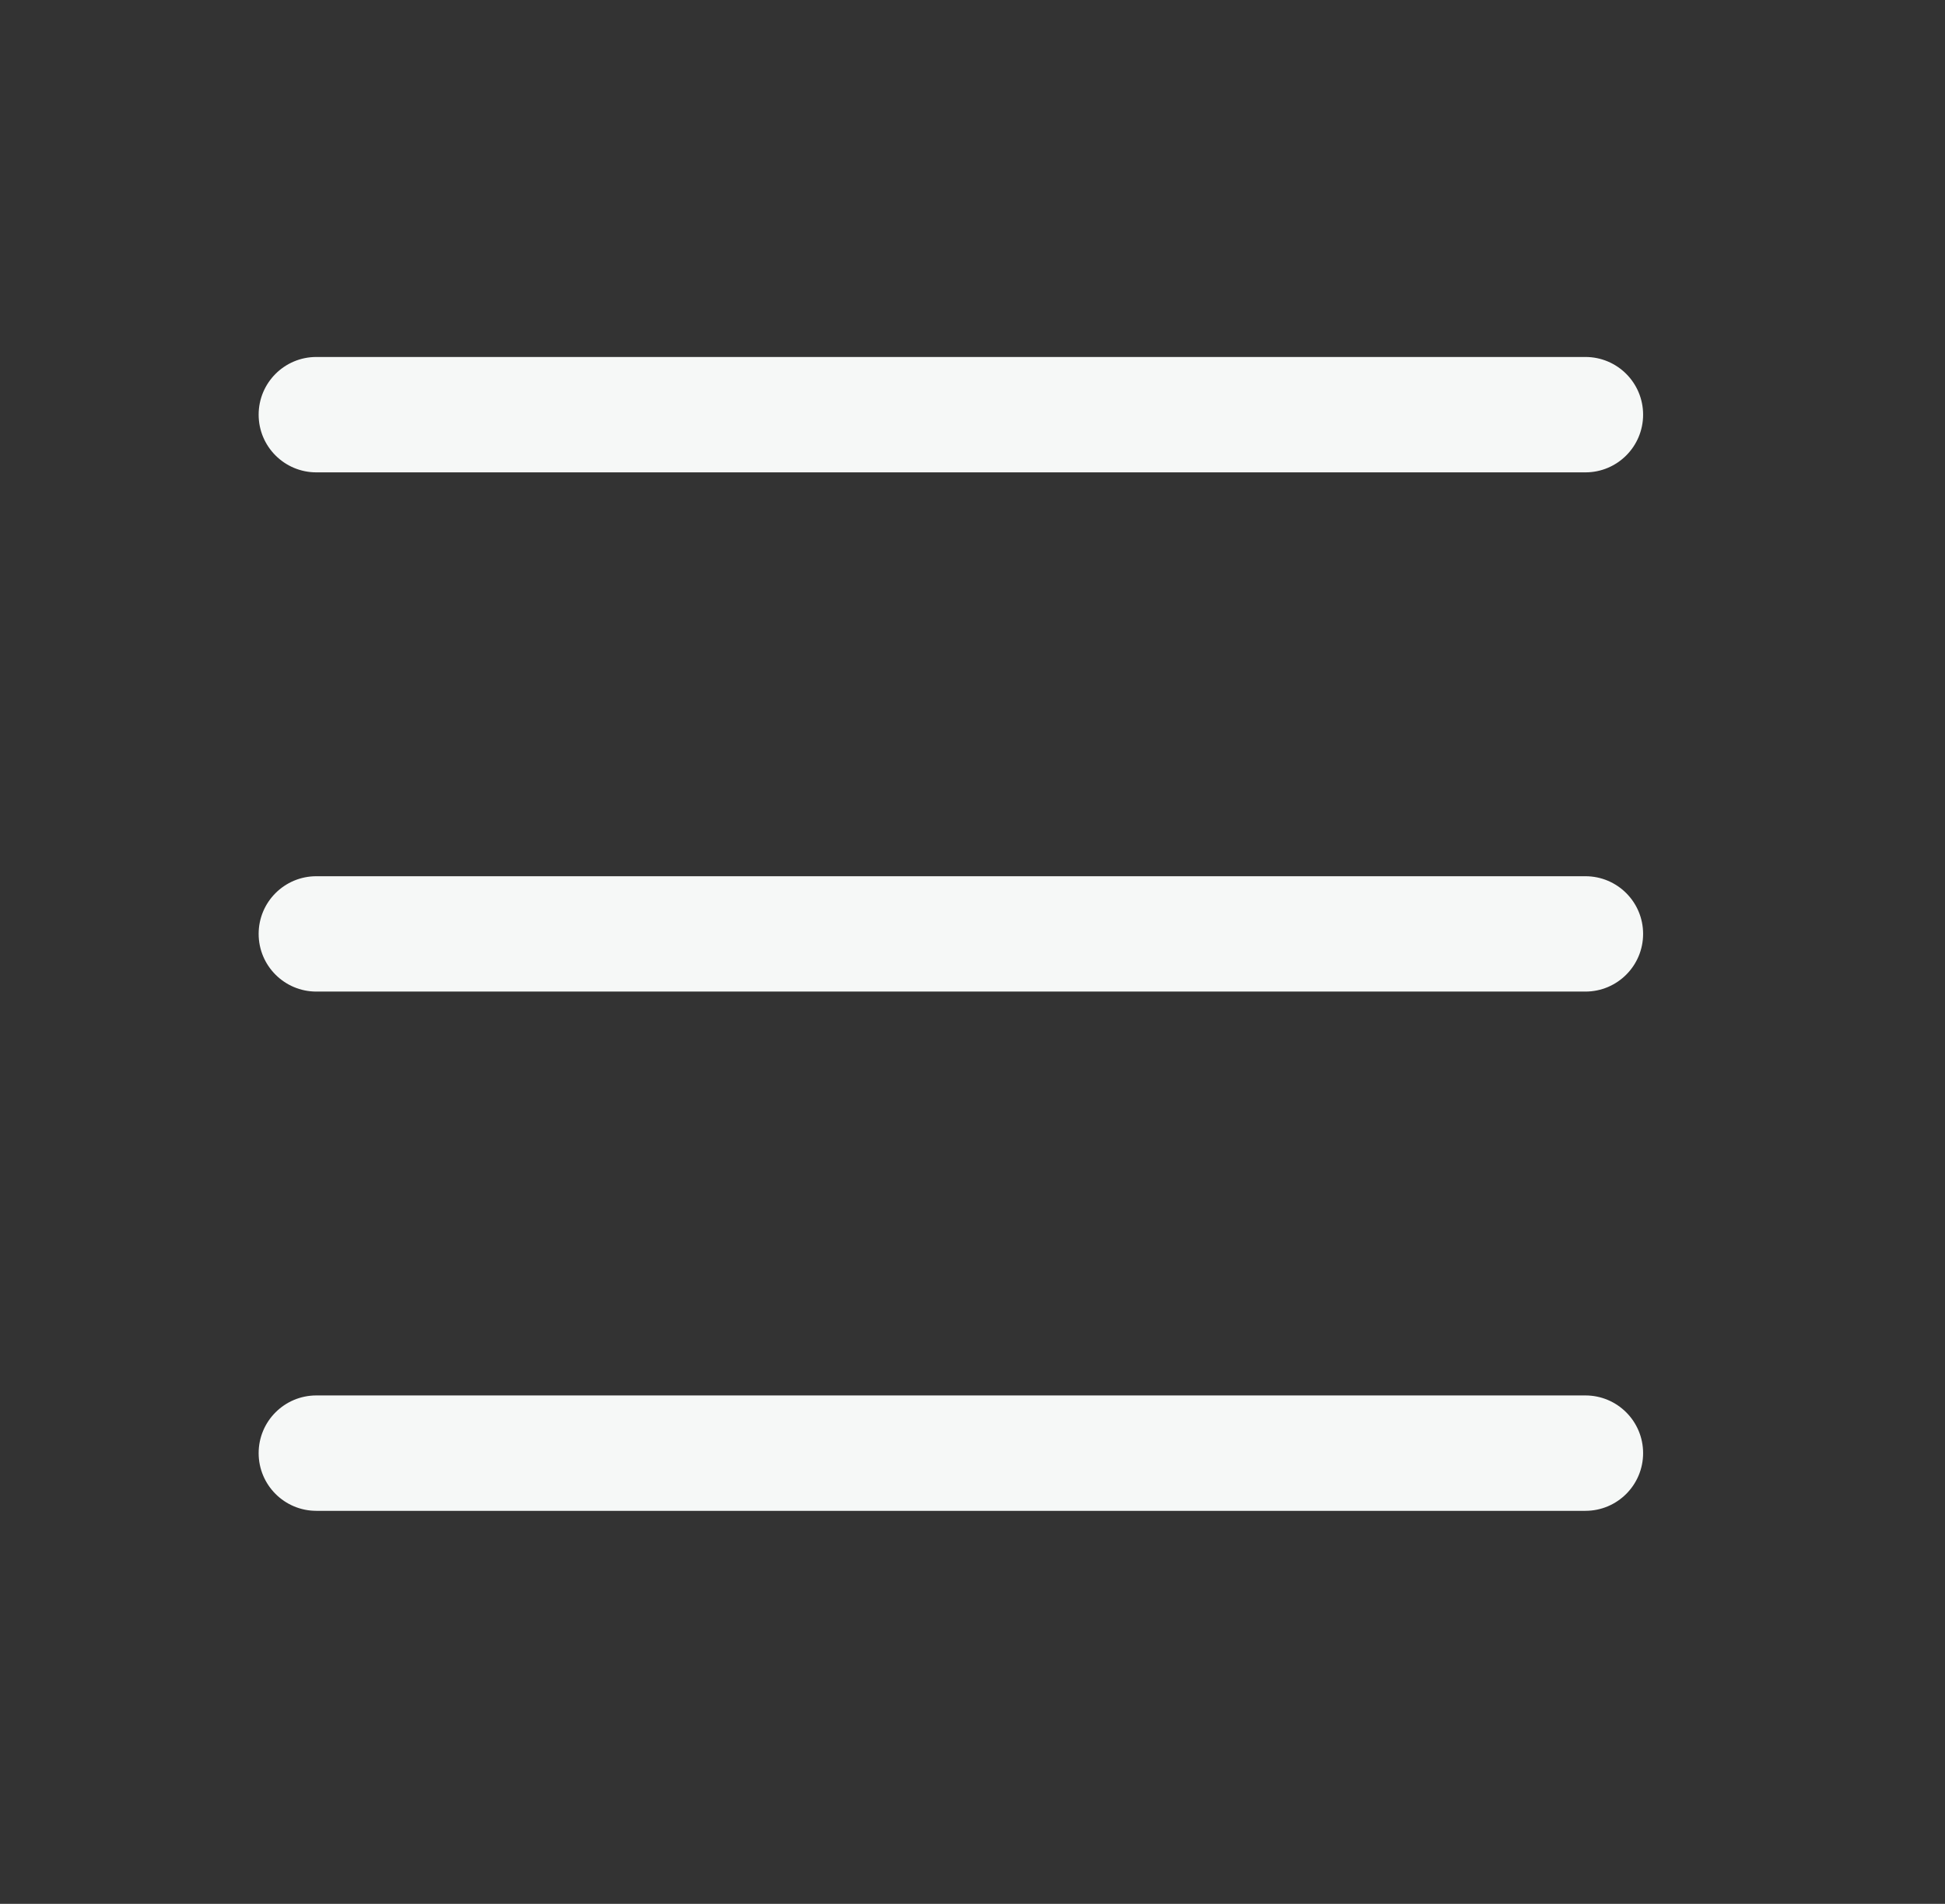 <?xml version="1.0" encoding="UTF-8"?> <svg xmlns="http://www.w3.org/2000/svg" width="47" height="46" viewBox="0 0 47 46" fill="none"><rect x="0" y="0" width="47" height="46" fill="#333333" stroke="none"/><g clip-path="url(#clip0_559_4172)"><path fill-rule="evenodd" clip-rule="evenodd" d="M6.25 10.019C6.25 9.249 6.874 8.625 7.644 8.625H38.311C39.081 8.625 39.705 9.249 39.705 10.019C39.705 10.789 39.081 11.413 38.311 11.413H7.644C6.874 11.413 6.25 10.789 6.25 10.019ZM6.25 35.11C6.25 34.34 6.874 33.716 7.644 33.716H38.311C39.081 33.716 39.705 34.34 39.705 35.11C39.705 35.88 39.081 36.504 38.311 36.504H7.644C6.874 36.504 6.25 35.88 6.25 35.11ZM39.705 22.564C39.705 21.794 39.081 21.171 38.311 21.171H7.644C6.874 21.171 6.25 21.794 6.25 22.564C6.25 23.334 6.874 23.958 7.644 23.958H38.311C39.081 23.958 39.705 23.334 39.705 22.564Z" fill="#F6F8F7"></path></g><defs><clipPath id="clip0_559_4172"><rect width="46" height="46" fill="white" transform="translate(0.5)"></rect></clipPath></defs></svg> 